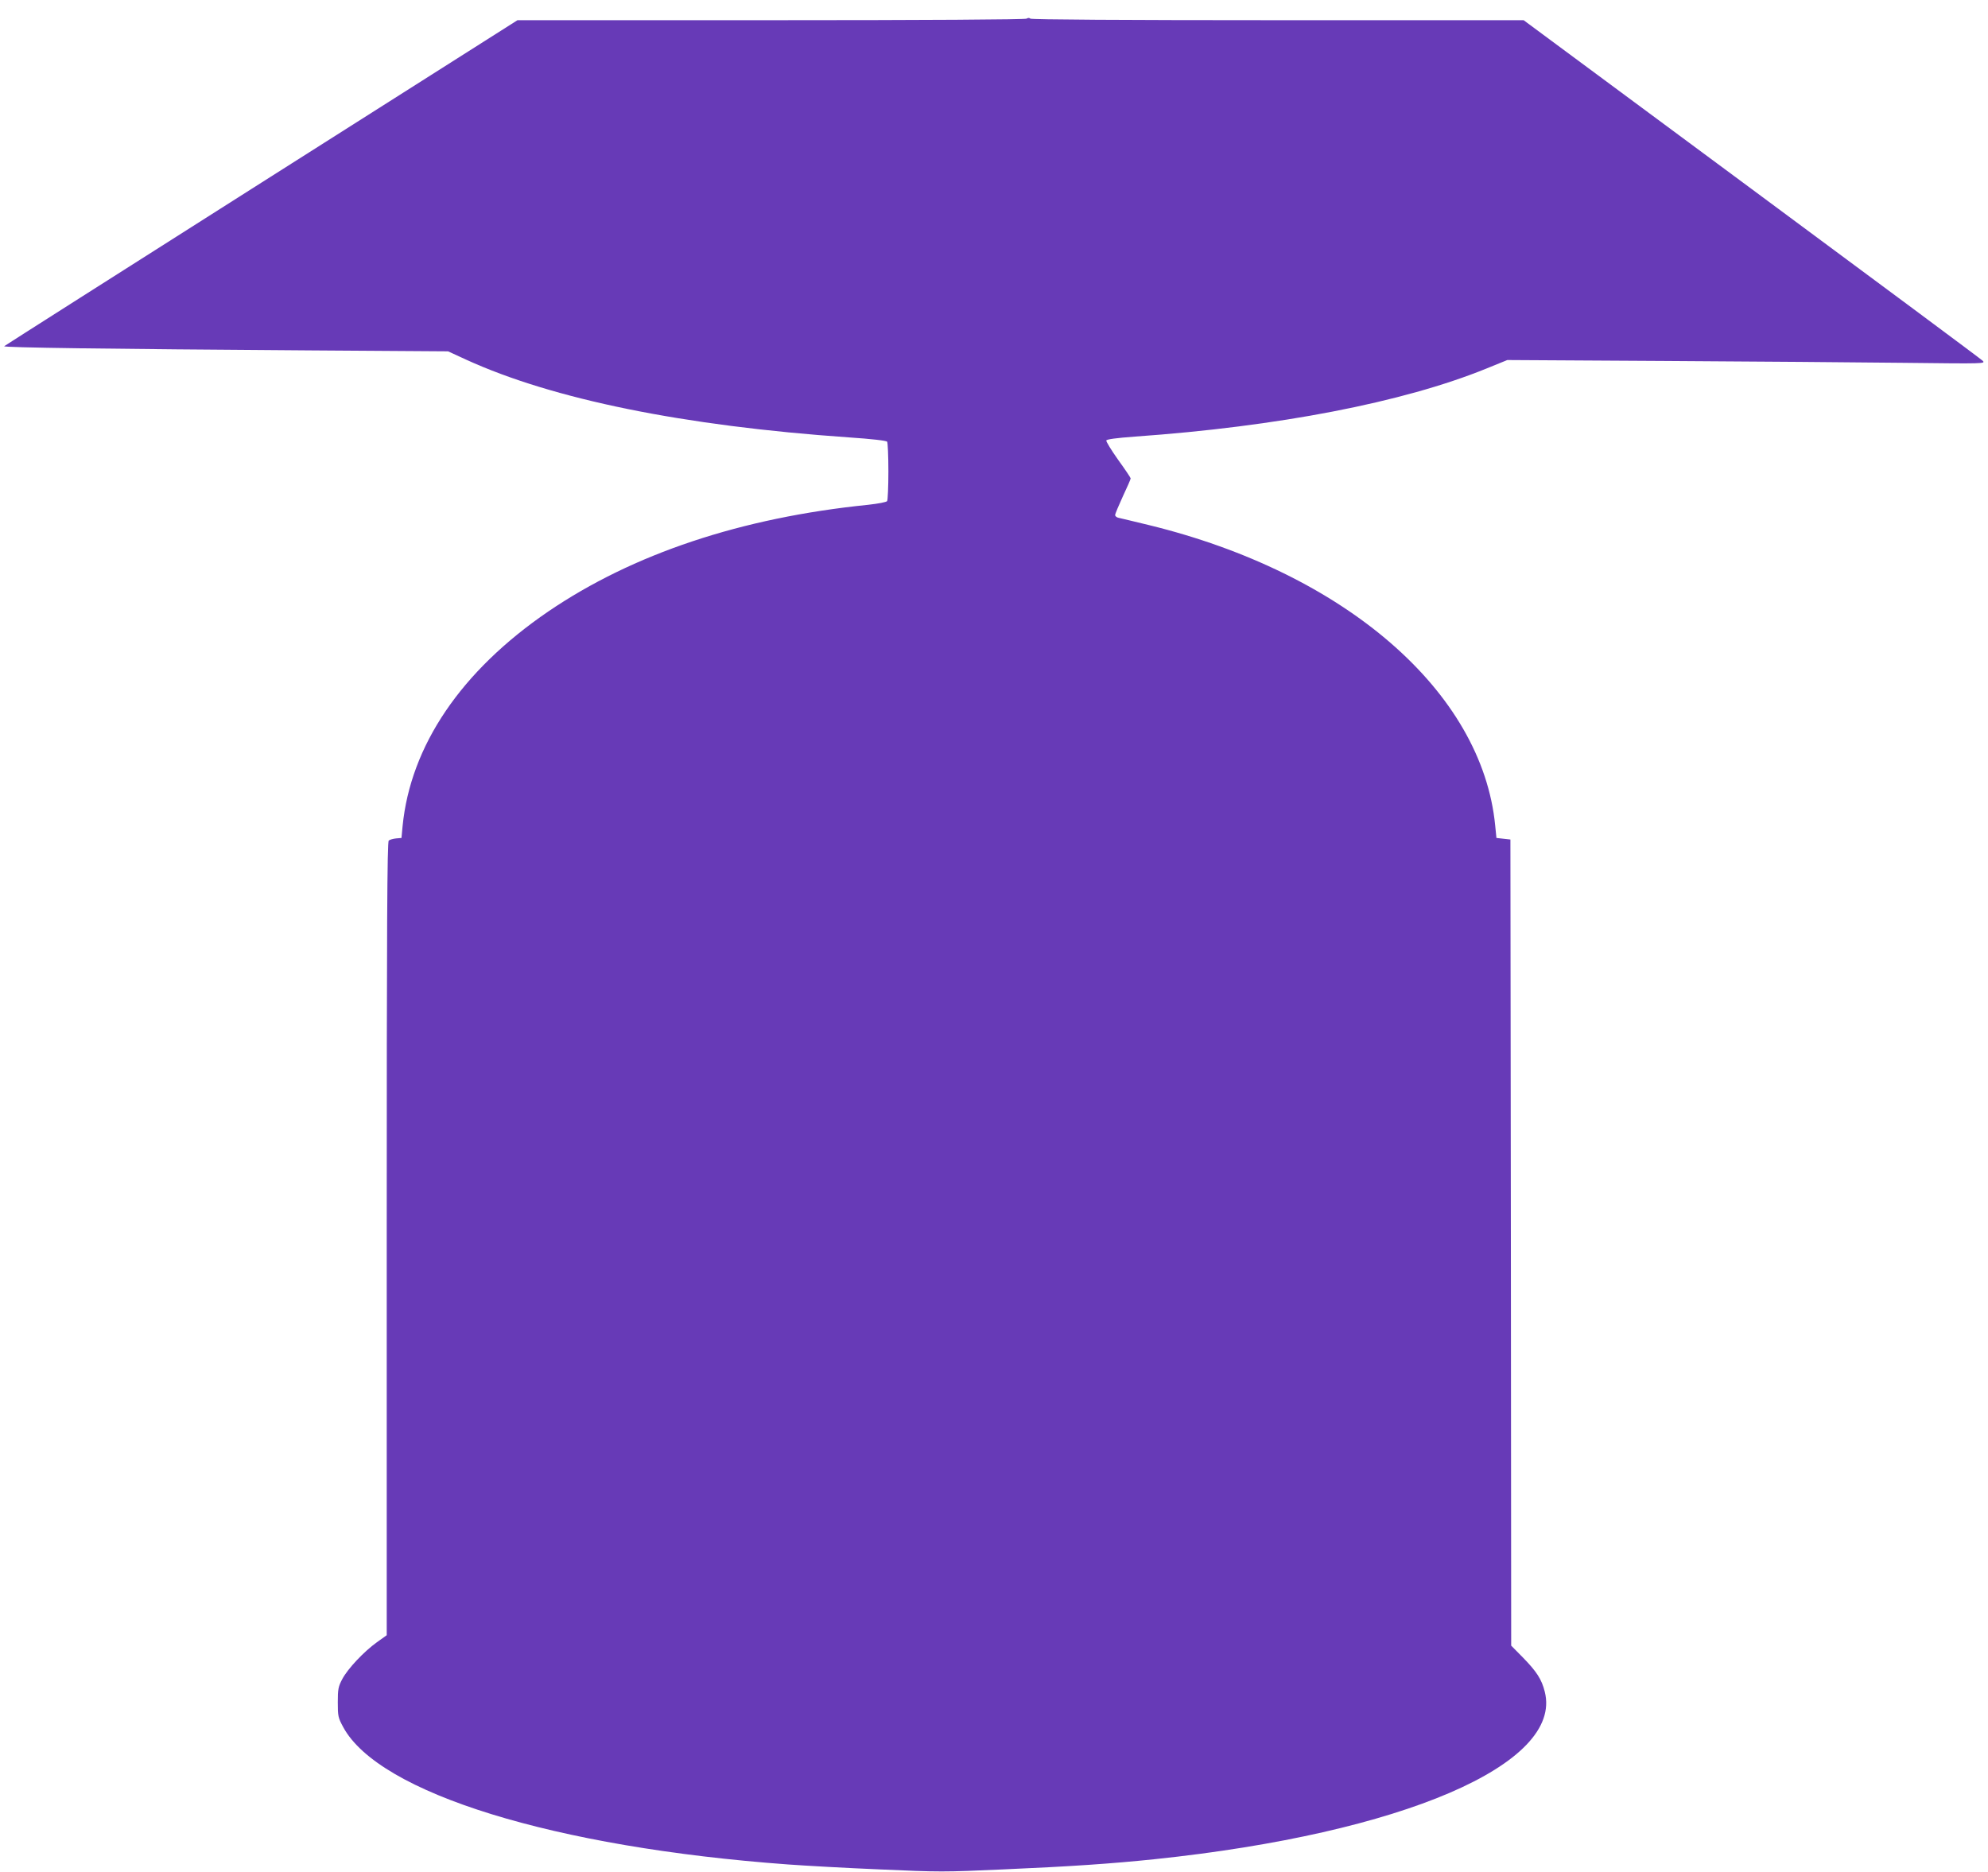 <?xml version="1.0" standalone="no"?>
<!DOCTYPE svg PUBLIC "-//W3C//DTD SVG 20010904//EN"
 "http://www.w3.org/TR/2001/REC-SVG-20010904/DTD/svg10.dtd">
<svg version="1.0" xmlns="http://www.w3.org/2000/svg"
 width="1280pt" height="1205pt" viewBox="0 0 1280 1205"
 preserveAspectRatio="xMidYMid meet">
<g transform="translate(0,1205) scale(0.1,-0.1)"
fill="#673ab7" stroke="none">
<path d="M6610 11930 c-9 -6 -654 -10 -1647 -10 l-1631 0 -1649 -1046 c-906
-575 -1652 -1049 -1656 -1053 -9 -9 661 -18 1973 -27 l885 -6 115 -53 c560
-256 1401 -427 2465 -501 149 -10 243 -21 247 -28 4 -6 8 -92 8 -191 0 -99 -4
-185 -8 -191 -4 -7 -59 -17 -122 -24 -819 -83 -1515 -316 -2060 -687 -561
-383 -887 -864 -938 -1383 l-7 -75 -35 -3 c-19 -2 -41 -8 -47 -14 -10 -8 -13
-529 -13 -2563 l0 -2553 -63 -45 c-85 -61 -188 -171 -223 -237 -26 -49 -29
-65 -29 -150 0 -90 2 -99 35 -160 230 -425 1360 -774 2865 -884 110 -8 377
-23 594 -32 376 -17 413 -17 785 0 439 19 702 37 981 66 1594 167 2631 612
2511 1079 -20 80 -53 130 -142 221 l-74 75 -2 2595 -3 2595 -45 5 -45 5 -8 80
c-84 862 -967 1627 -2232 1935 -93 23 -180 43 -192 46 -13 2 -23 11 -23 18 0
8 23 62 50 121 28 59 50 110 50 115 0 4 -36 58 -81 120 -44 62 -78 118 -76
124 3 8 64 16 183 25 923 65 1727 220 2264 438 l135 55 1015 -6 c558 -3 1251
-9 1540 -12 524 -6 525 -6 505 14 -11 11 -680 508 -1488 1106 l-1467 1086
-1583 0 c-996 0 -1587 4 -1593 10 -6 6 -15 6 -24 0z"/>
</g>
</svg>
